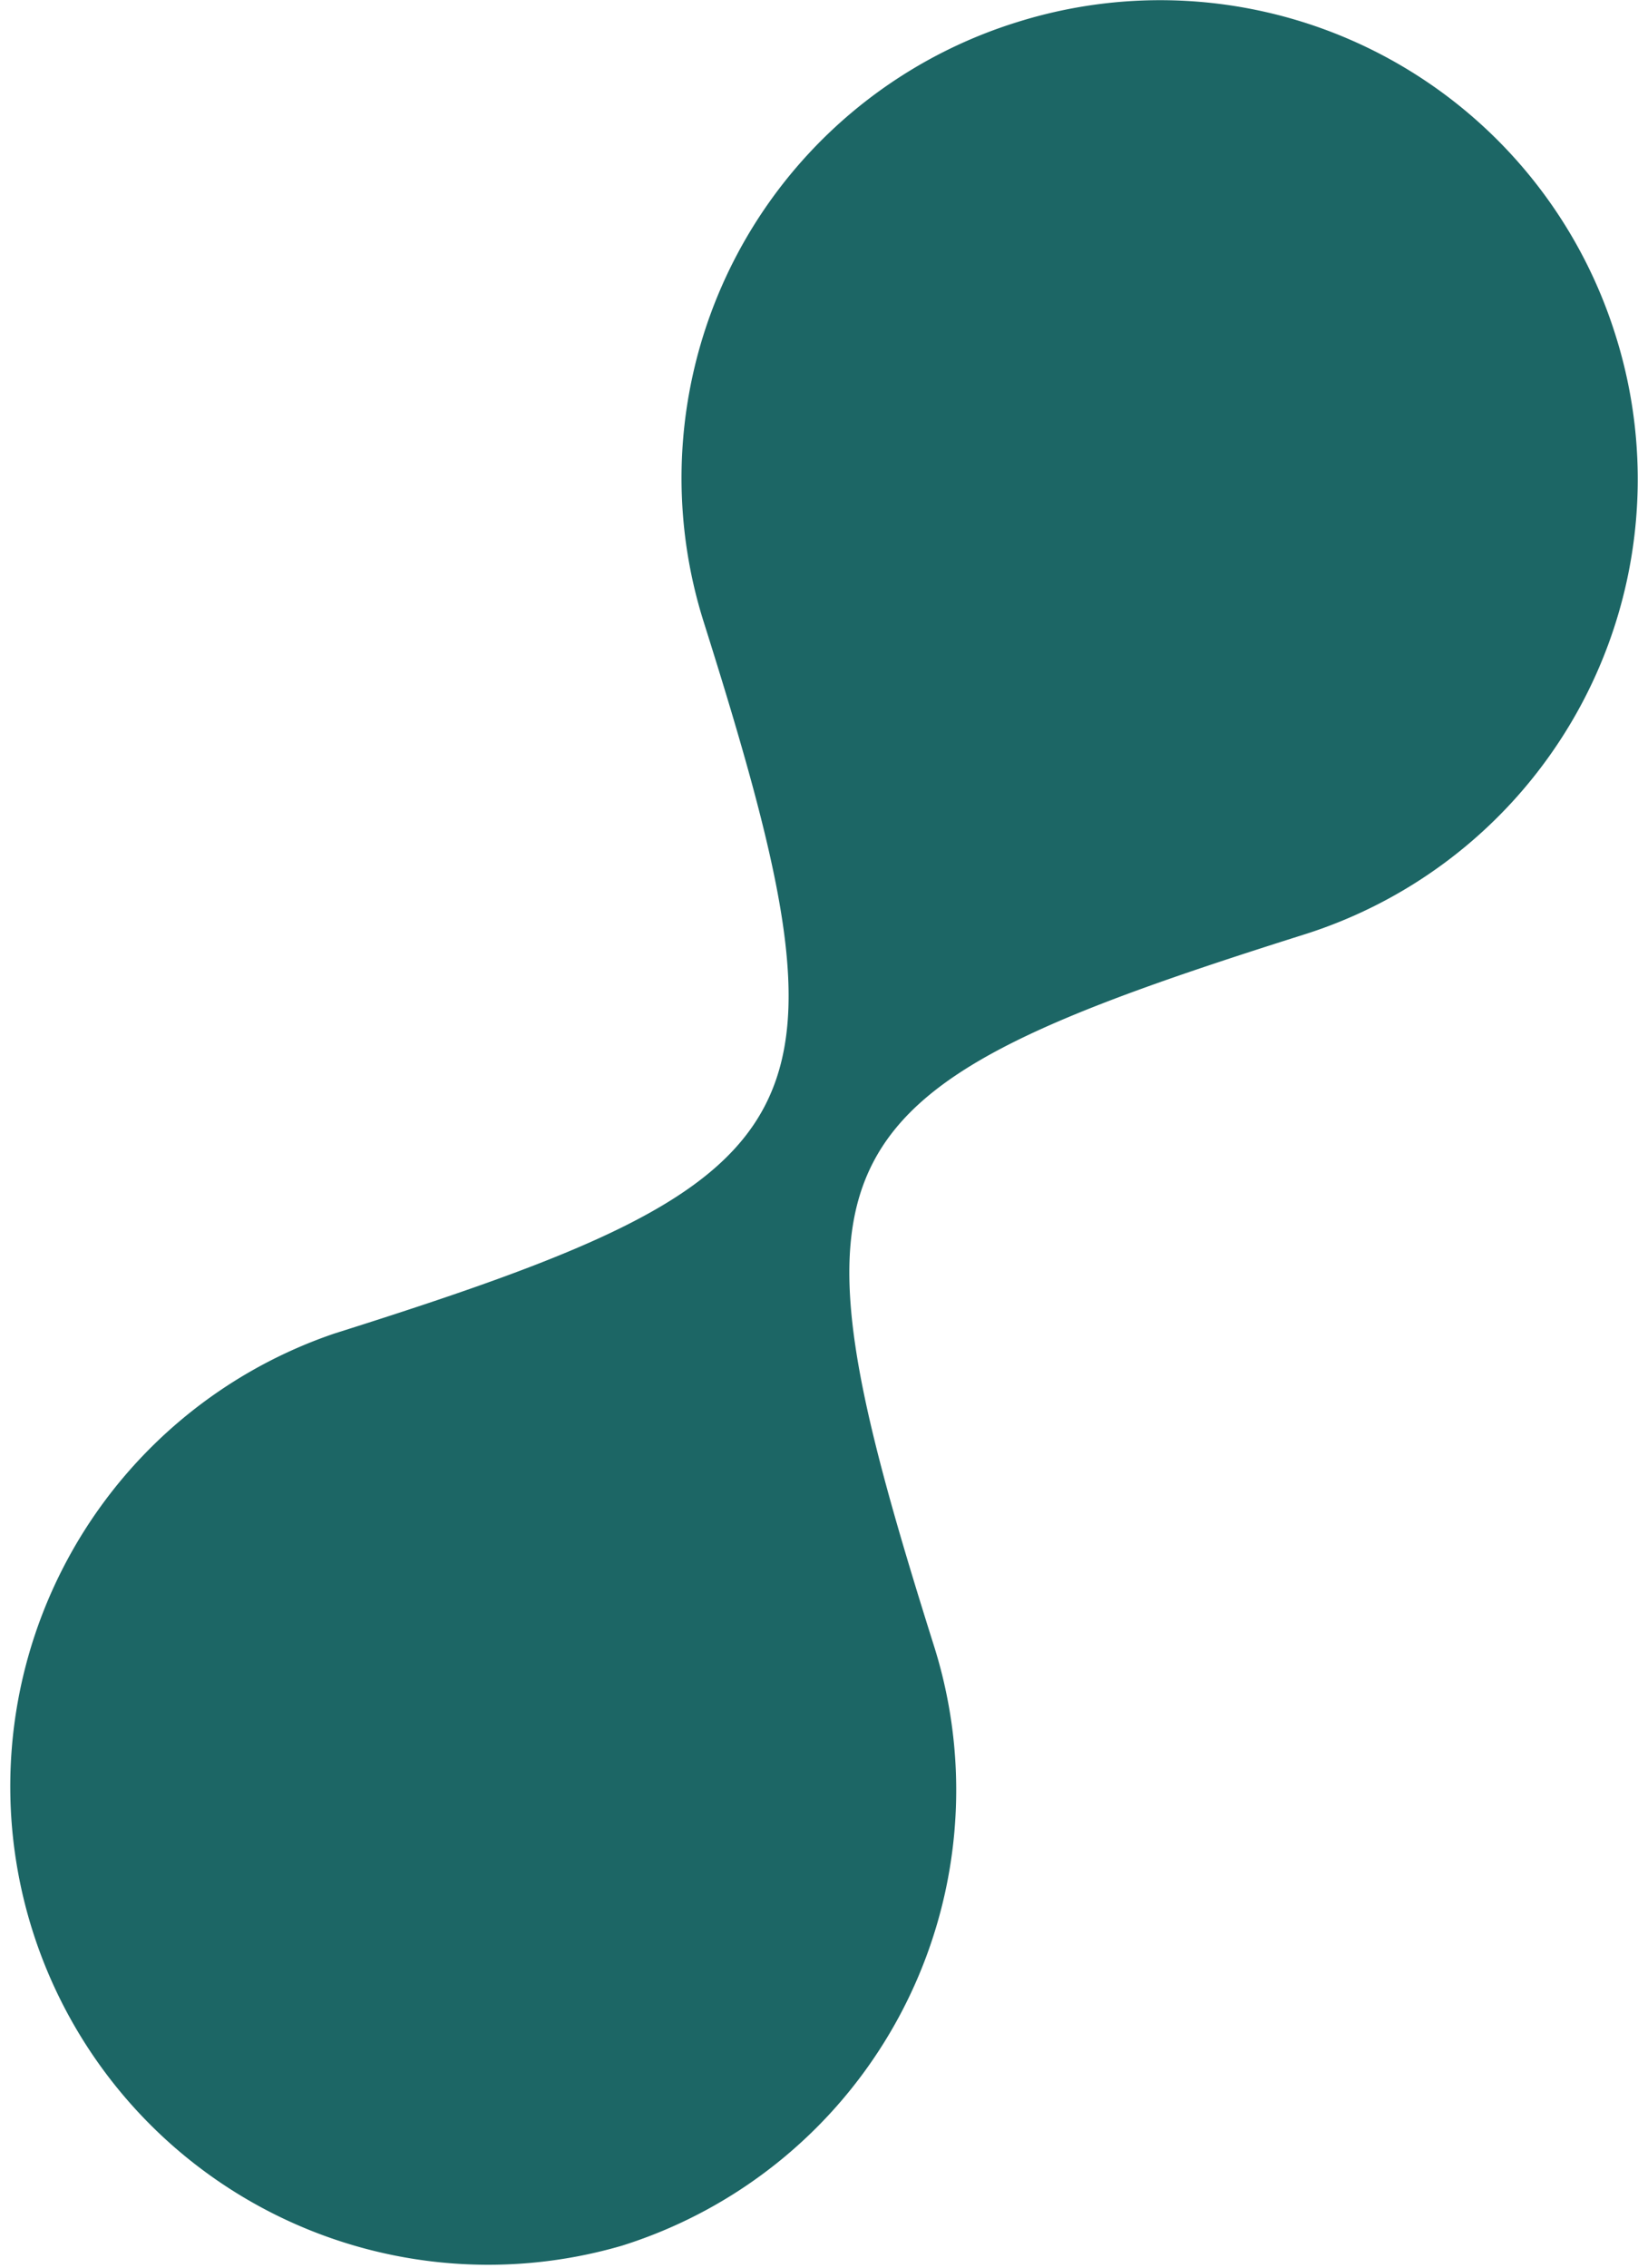 <?xml version="1.0" encoding="UTF-8"?> <svg xmlns="http://www.w3.org/2000/svg" xmlns:xlink="http://www.w3.org/1999/xlink" width="33.877" height="46.878" viewBox="0 0 33.877 46.878"><defs><clipPath id="clip-path"><path id="Tracé_53" data-name="Tracé 53" d="M0,0H33.877V-46.878H0Z" fill="none"></path></clipPath></defs><g id="Groupe_53" data-name="Groupe 53" transform="translate(0 46.878)"><g id="Groupe_51" data-name="Groupe 51" clip-path="url(#clip-path)"><g id="Groupe_50" data-name="Groupe 50" transform="translate(6.915 -19.318)"><path id="Tracé_52" data-name="Tracé 52" d="M0,0C10.3-3.25,10.893-4.395,7.643-14.694a9.866,9.866,0,0,1,6.451-12.4,9.868,9.868,0,0,1,12.4,6.452,9.866,9.866,0,0,1-6.452,12.4C9.749-4.993,9.154-3.846,12.4,6.451a9.871,9.871,0,0,1-6.452,12.4A9.886,9.886,0,0,1,0,0" fill="#1c6665"></path></g></g></g></svg> 